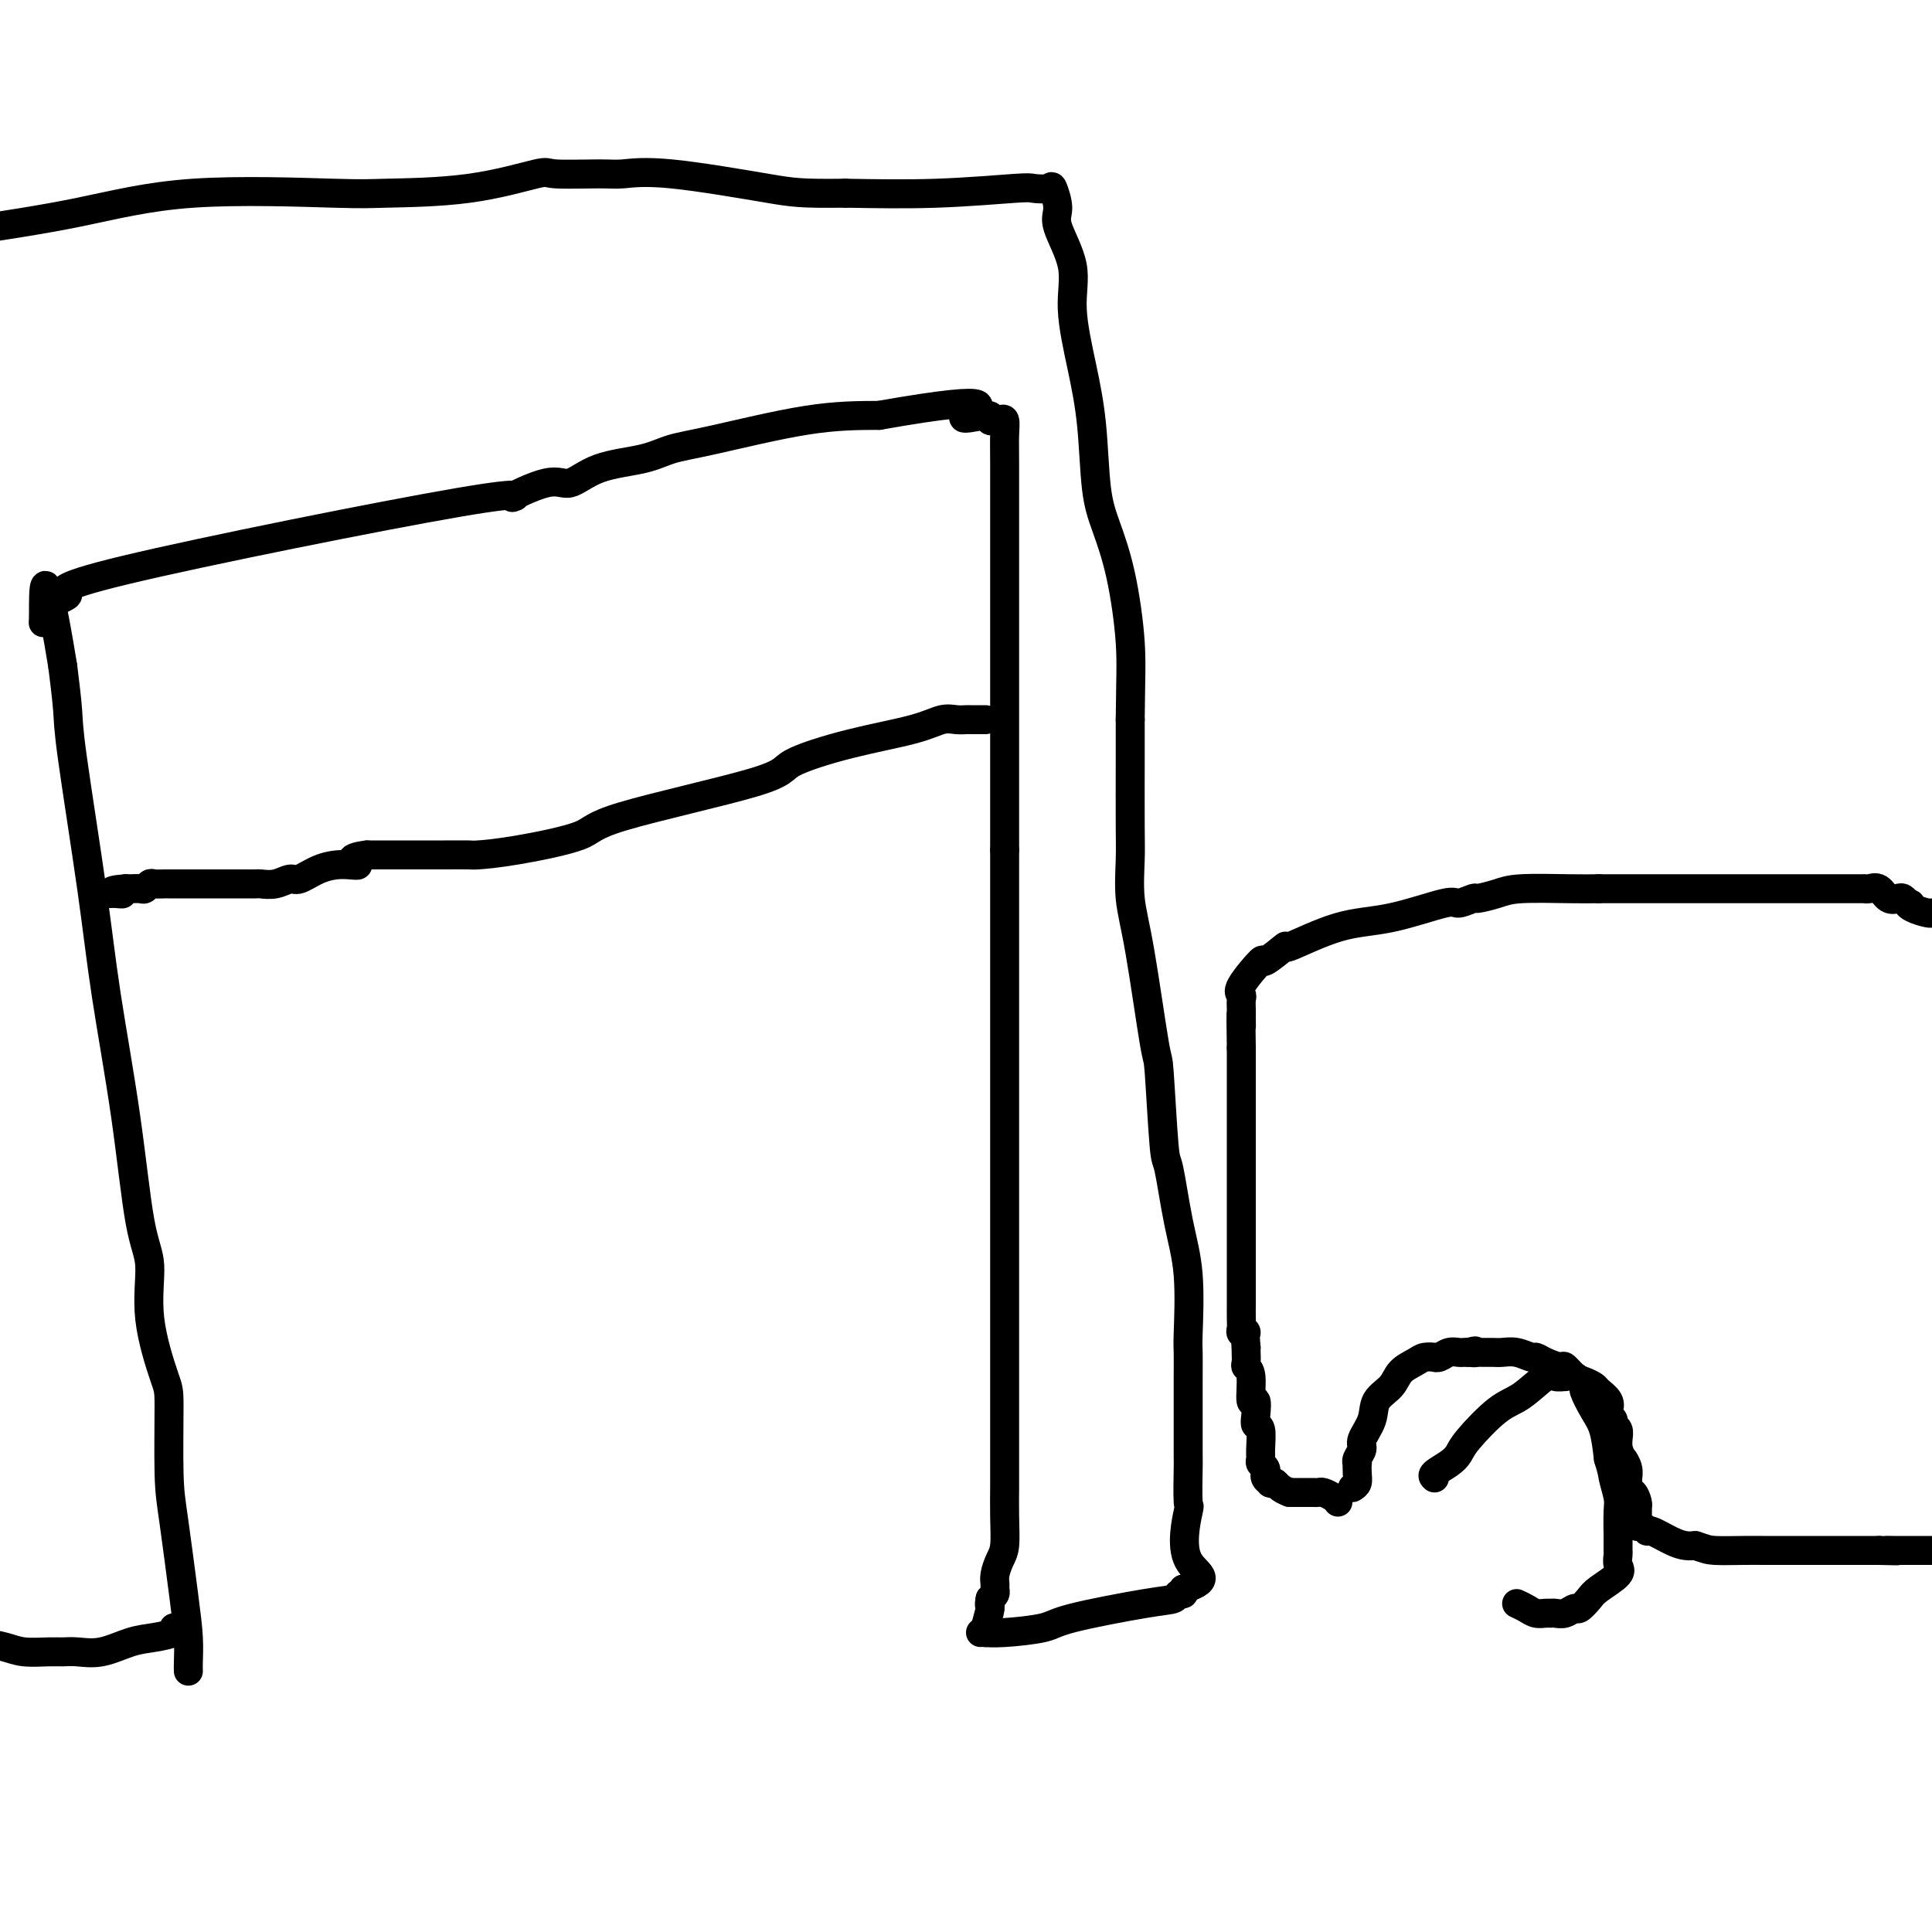 <svg viewBox='0 0 400 400' version='1.1' xmlns='http://www.w3.org/2000/svg' xmlns:xlink='http://www.w3.org/1999/xlink'><g fill='none' stroke='#000000' stroke-width='6' stroke-linecap='round' stroke-linejoin='round'><path d='M39,346c-0.016,-0.444 -0.033,-0.889 0,-2c0.033,-1.111 0.114,-2.890 0,-5c-0.114,-2.110 -0.423,-4.553 -1,-9c-0.577,-4.447 -1.420,-10.897 -2,-15c-0.580,-4.103 -0.896,-5.857 -1,-10c-0.104,-4.143 0.005,-10.675 0,-14c-0.005,-3.325 -0.125,-3.443 -1,-6c-0.875,-2.557 -2.507,-7.554 -3,-12c-0.493,-4.446 0.151,-8.341 0,-11c-0.151,-2.659 -1.098,-4.083 -2,-9c-0.902,-4.917 -1.757,-13.326 -3,-22c-1.243,-8.674 -2.872,-17.614 -4,-25c-1.128,-7.386 -1.756,-13.217 -3,-22c-1.244,-8.783 -3.104,-20.519 -4,-27c-0.896,-6.481 -0.827,-7.709 -1,-10c-0.173,-2.291 -0.586,-5.646 -1,-9'/><path d='M13,138c-4.280,-26.143 -3.979,-15.001 -4,-11c-0.021,4.001 -0.364,0.862 1,-1c1.364,-1.862 4.434,-2.448 4,-3c-0.434,-0.552 -4.372,-1.070 12,-5c16.372,-3.930 53.053,-11.273 69,-14c15.947,-2.727 11.160,-0.838 11,-1c-0.160,-0.162 4.307,-2.376 7,-3c2.693,-0.624 3.611,0.340 5,0c1.389,-0.340 3.247,-1.986 6,-3c2.753,-1.014 6.401,-1.396 9,-2c2.599,-0.604 4.150,-1.430 6,-2c1.850,-0.570 3.998,-0.884 9,-2c5.002,-1.116 12.858,-3.033 19,-4c6.142,-0.967 10.571,-0.983 15,-1'/><path d='M182,86c27.980,-4.934 19.931,-1.269 18,0c-1.931,1.269 2.257,0.142 4,0c1.743,-0.142 1.041,0.703 1,1c-0.041,0.297 0.577,0.048 1,0c0.423,-0.048 0.649,0.104 1,0c0.351,-0.104 0.826,-0.464 1,0c0.174,0.464 0.047,1.753 0,3c-0.047,1.247 -0.012,2.452 0,6c0.012,3.548 0.003,9.438 0,14c-0.003,4.562 -0.001,7.795 0,12c0.001,4.205 0.000,9.381 0,14c-0.000,4.619 -0.000,8.681 0,11c0.000,2.319 0.000,2.893 0,7c-0.000,4.107 -0.000,11.745 0,16c0.000,4.255 0.000,5.128 0,6'/><path d='M208,176c-0.000,15.448 -0.000,11.069 0,9c0.000,-2.069 0.000,-1.828 0,9c-0.000,10.828 -0.000,32.243 0,40c0.000,7.757 0.000,1.856 0,3c-0.000,1.144 -0.000,9.332 0,14c0.000,4.668 0.000,5.814 0,8c-0.000,2.186 -0.000,5.412 0,13c0.000,7.588 0.001,19.538 0,26c-0.001,6.462 -0.003,7.435 0,8c0.003,0.565 0.011,0.721 0,2c-0.011,1.279 -0.041,3.680 0,6c0.041,2.320 0.154,4.558 0,6c-0.154,1.442 -0.577,2.088 -1,3c-0.423,0.912 -0.848,2.090 -1,3c-0.152,0.910 -0.030,1.553 0,2c0.030,0.447 -0.030,0.697 0,1c0.030,0.303 0.152,0.658 0,1c-0.152,0.342 -0.576,0.671 -1,1'/><path d='M205,331c-0.403,1.928 0.088,1.249 0,2c-0.088,0.751 -0.756,2.933 -1,4c-0.244,1.067 -0.066,1.018 0,1c0.066,-0.018 0.019,-0.005 0,0c-0.019,0.005 -0.009,0.003 0,0'/><path d='M204,149c0.058,0.000 0.115,0.000 0,0c-0.115,-0.000 -0.403,-0.002 -1,0c-0.597,0.002 -1.503,0.006 -2,0c-0.497,-0.006 -0.583,-0.022 -1,0c-0.417,0.022 -1.164,0.081 -2,0c-0.836,-0.081 -1.762,-0.304 -3,0c-1.238,0.304 -2.788,1.134 -6,2c-3.212,0.866 -8.087,1.768 -13,3c-4.913,1.232 -9.865,2.796 -12,4c-2.135,1.204 -1.451,2.050 -8,4c-6.549,1.950 -20.329,5.006 -27,7c-6.671,1.994 -6.233,2.927 -9,4c-2.767,1.073 -8.741,2.288 -13,3c-4.259,0.712 -6.805,0.923 -8,1c-1.195,0.077 -1.040,0.021 -2,0c-0.960,-0.021 -3.033,-0.006 -5,0c-1.967,0.006 -3.826,0.001 -6,0c-2.174,-0.001 -4.662,-0.000 -6,0c-1.338,0.000 -1.525,0.000 -2,0c-0.475,-0.000 -1.237,-0.000 -2,0'/><path d='M76,177c-5.132,0.615 -2.463,1.652 -2,2c0.463,0.348 -1.282,0.006 -3,0c-1.718,-0.006 -3.410,0.324 -5,1c-1.590,0.676 -3.079,1.698 -4,2c-0.921,0.302 -1.275,-0.115 -2,0c-0.725,0.115 -1.821,0.763 -3,1c-1.179,0.237 -2.440,0.064 -3,0c-0.560,-0.064 -0.419,-0.017 -1,0c-0.581,0.017 -1.885,0.005 -3,0c-1.115,-0.005 -2.042,-0.001 -3,0c-0.958,0.001 -1.948,0.000 -3,0c-1.052,-0.000 -2.165,-0.000 -3,0c-0.835,0.000 -1.393,0.000 -2,0c-0.607,-0.000 -1.262,-0.001 -2,0c-0.738,0.001 -1.560,0.004 -2,0c-0.440,-0.004 -0.498,-0.015 -1,0c-0.502,0.015 -1.447,0.057 -2,0c-0.553,-0.057 -0.712,-0.211 -1,0c-0.288,0.211 -0.704,0.789 -1,1c-0.296,0.211 -0.471,0.057 -1,0c-0.529,-0.057 -1.412,-0.015 -2,0c-0.588,0.015 -0.882,0.004 -1,0c-0.118,-0.004 -0.059,-0.002 0,0'/><path d='M26,184c-4.974,0.381 -1.907,0.834 -1,1c0.907,0.166 -0.344,0.044 -1,0c-0.656,-0.044 -0.715,-0.012 -1,0c-0.285,0.012 -0.796,0.003 -1,0c-0.204,-0.003 -0.102,-0.002 0,0'/><path d='M36,337c0.341,0.323 0.681,0.647 0,1c-0.681,0.353 -2.384,0.736 -4,1c-1.616,0.264 -3.144,0.410 -5,1c-1.856,0.590 -4.040,1.623 -6,2c-1.960,0.377 -3.695,0.098 -5,0c-1.305,-0.098 -2.178,-0.015 -3,0c-0.822,0.015 -1.591,-0.037 -3,0c-1.409,0.037 -3.456,0.164 -5,0c-1.544,-0.164 -2.584,-0.618 -4,-1c-1.416,-0.382 -3.208,-0.691 -5,-1'/><path d='M203,338c0.193,-0.020 0.386,-0.040 1,0c0.614,0.040 1.650,0.141 4,0c2.350,-0.141 6.016,-0.525 8,-1c1.984,-0.475 2.287,-1.041 6,-2c3.713,-0.959 10.838,-2.312 15,-3c4.162,-0.688 5.363,-0.710 6,-1c0.637,-0.290 0.710,-0.847 1,-1c0.290,-0.153 0.797,0.099 1,0c0.203,-0.099 0.101,-0.550 0,-1'/><path d='M245,329c6.724,-2.147 2.534,-3.014 1,-6c-1.534,-2.986 -0.411,-8.092 0,-10c0.411,-1.908 0.110,-0.619 0,-2c-0.110,-1.381 -0.029,-5.431 0,-7c0.029,-1.569 0.007,-0.656 0,-3c-0.007,-2.344 -0.000,-7.943 0,-11c0.000,-3.057 -0.006,-3.570 0,-5c0.006,-1.430 0.023,-3.775 0,-5c-0.023,-1.225 -0.086,-1.330 0,-4c0.086,-2.670 0.321,-7.905 0,-12c-0.321,-4.095 -1.198,-7.050 -2,-11c-0.802,-3.950 -1.531,-8.897 -2,-11c-0.469,-2.103 -0.679,-1.364 -1,-5c-0.321,-3.636 -0.751,-11.648 -1,-15c-0.249,-3.352 -0.315,-2.044 -1,-6c-0.685,-3.956 -1.987,-13.175 -3,-19c-1.013,-5.825 -1.735,-8.257 -2,-11c-0.265,-2.743 -0.071,-5.797 0,-8c0.071,-2.203 0.019,-3.555 0,-7c-0.019,-3.445 -0.005,-8.984 0,-13c0.005,-4.016 0.003,-6.508 0,-9'/><path d='M234,149c0.081,-8.638 0.282,-11.734 0,-16c-0.282,-4.266 -1.048,-9.703 -2,-14c-0.952,-4.297 -2.092,-7.455 -3,-10c-0.908,-2.545 -1.585,-4.477 -2,-8c-0.415,-3.523 -0.568,-8.638 -1,-13c-0.432,-4.362 -1.144,-7.971 -2,-12c-0.856,-4.029 -1.855,-8.478 -2,-12c-0.145,-3.522 0.563,-6.117 0,-9c-0.563,-2.883 -2.396,-6.054 -3,-8c-0.604,-1.946 0.021,-2.666 0,-4c-0.021,-1.334 -0.688,-3.282 -1,-4c-0.312,-0.718 -0.269,-0.206 -1,0c-0.731,0.206 -2.237,0.107 -3,0c-0.763,-0.107 -0.782,-0.221 -4,0c-3.218,0.221 -9.634,0.777 -16,1c-6.366,0.223 -12.683,0.111 -19,0'/><path d='M175,40c-9.213,0.111 -10.746,-0.113 -16,-1c-5.254,-0.887 -14.229,-2.437 -20,-3c-5.771,-0.563 -8.340,-0.141 -10,0c-1.660,0.141 -2.412,-0.001 -5,0c-2.588,0.001 -7.011,0.145 -9,0c-1.989,-0.145 -1.544,-0.578 -4,0c-2.456,0.578 -7.814,2.167 -14,3c-6.186,0.833 -13.202,0.911 -17,1c-3.798,0.089 -4.379,0.189 -11,0c-6.621,-0.189 -19.283,-0.666 -29,0c-9.717,0.666 -16.491,2.476 -24,4c-7.509,1.524 -15.755,2.762 -24,4'/><path d='M280,308c0.422,-0.258 0.844,-0.516 1,-1c0.156,-0.484 0.046,-1.194 0,-2c-0.046,-0.806 -0.028,-1.709 0,-2c0.028,-0.291 0.067,0.030 0,0c-0.067,-0.030 -0.241,-0.409 0,-1c0.241,-0.591 0.898,-1.393 1,-2c0.102,-0.607 -0.350,-1.020 0,-2c0.350,-0.980 1.501,-2.528 2,-4c0.499,-1.472 0.346,-2.867 1,-4c0.654,-1.133 2.116,-2.002 3,-3c0.884,-0.998 1.189,-2.124 2,-3c0.811,-0.876 2.129,-1.502 3,-2c0.871,-0.498 1.297,-0.869 2,-1c0.703,-0.131 1.684,-0.021 2,0c0.316,0.021 -0.031,-0.047 0,0c0.031,0.047 0.442,0.209 1,0c0.558,-0.209 1.263,-0.788 2,-1c0.737,-0.212 1.506,-0.057 2,0c0.494,0.057 0.713,0.016 1,0c0.287,-0.016 0.644,-0.008 1,0'/><path d='M304,280c2.341,-0.619 1.193,-0.165 1,0c-0.193,0.165 0.570,0.043 1,0c0.430,-0.043 0.529,-0.008 1,0c0.471,0.008 1.316,-0.013 2,0c0.684,0.013 1.207,0.059 2,0c0.793,-0.059 1.855,-0.222 3,0c1.145,0.222 2.372,0.828 3,1c0.628,0.172 0.658,-0.091 1,0c0.342,0.091 0.997,0.535 2,1c1.003,0.465 2.353,0.951 3,1c0.647,0.049 0.592,-0.338 1,0c0.408,0.338 1.280,1.403 2,2c0.720,0.597 1.289,0.727 2,1c0.711,0.273 1.562,0.689 2,1c0.438,0.311 0.461,0.517 1,1c0.539,0.483 1.593,1.243 2,2c0.407,0.757 0.165,1.511 0,2c-0.165,0.489 -0.254,0.711 0,1c0.254,0.289 0.853,0.644 1,1c0.147,0.356 -0.156,0.714 0,1c0.156,0.286 0.773,0.500 1,1c0.227,0.500 0.065,1.286 0,2c-0.065,0.714 -0.032,1.357 0,2'/><path d='M335,300c0.939,2.373 0.787,1.807 1,2c0.213,0.193 0.792,1.146 1,2c0.208,0.854 0.045,1.608 0,2c-0.045,0.392 0.026,0.421 0,1c-0.026,0.579 -0.151,1.709 0,2c0.151,0.291 0.576,-0.256 1,0c0.424,0.256 0.845,1.316 1,2c0.155,0.684 0.044,0.991 0,1c-0.044,0.009 -0.022,-0.281 0,0c0.022,0.281 0.045,1.131 0,2c-0.045,0.869 -0.157,1.756 0,2c0.157,0.244 0.584,-0.155 1,0c0.416,0.155 0.821,0.865 1,1c0.179,0.135 0.130,-0.304 1,0c0.870,0.304 2.657,1.351 4,2c1.343,0.649 2.241,0.900 3,1c0.759,0.100 1.380,0.050 2,0'/><path d='M351,320c2.150,0.691 2.527,0.917 4,1c1.473,0.083 4.044,0.022 6,0c1.956,-0.022 3.296,-0.006 4,0c0.704,0.006 0.770,0.002 1,0c0.230,-0.002 0.623,-0.000 1,0c0.377,0.000 0.737,0.000 1,0c0.263,-0.000 0.428,-0.000 1,0c0.572,0.000 1.549,0.000 2,0c0.451,-0.000 0.374,-0.000 1,0c0.626,0.000 1.953,0.000 3,0c1.047,-0.000 1.814,-0.000 2,0c0.186,0.000 -0.207,0.000 0,0c0.207,-0.000 1.015,-0.000 2,0c0.985,0.000 2.148,0.000 3,0c0.852,-0.000 1.393,-0.000 2,0c0.607,0.000 1.279,0.000 2,0c0.721,-0.000 1.492,-0.000 2,0c0.508,0.000 0.754,0.000 1,0'/><path d='M389,321c6.297,0.155 3.038,0.041 2,0c-1.038,-0.041 0.145,-0.011 1,0c0.855,0.011 1.384,0.003 2,0c0.616,-0.003 1.320,-0.001 2,0c0.680,0.001 1.337,0.000 2,0c0.663,-0.000 1.331,-0.000 2,0'/><path d='M277,311c-0.221,-0.309 -0.441,-0.619 -1,-1c-0.559,-0.381 -1.455,-0.834 -2,-1c-0.545,-0.166 -0.738,-0.044 -1,0c-0.262,0.044 -0.594,0.012 -1,0c-0.406,-0.012 -0.885,-0.003 -1,0c-0.115,0.003 0.134,0.001 0,0c-0.134,-0.001 -0.651,-0.000 -1,0c-0.349,0.000 -0.528,0.000 -1,0c-0.472,-0.000 -1.236,-0.000 -2,0'/><path d='M267,309c-2.161,-0.759 -2.565,-1.657 -3,-2c-0.435,-0.343 -0.901,-0.129 -1,0c-0.099,0.129 0.171,0.175 0,0c-0.171,-0.175 -0.782,-0.572 -1,-1c-0.218,-0.428 -0.044,-0.888 0,-1c0.044,-0.112 -0.041,0.124 0,0c0.041,-0.124 0.208,-0.608 0,-1c-0.208,-0.392 -0.792,-0.692 -1,-1c-0.208,-0.308 -0.042,-0.623 0,-1c0.042,-0.377 -0.040,-0.818 0,-2c0.040,-1.182 0.203,-3.107 0,-4c-0.203,-0.893 -0.771,-0.754 -1,-1c-0.229,-0.246 -0.118,-0.878 0,-2c0.118,-1.122 0.242,-2.733 0,-3c-0.242,-0.267 -0.849,0.812 -1,0c-0.151,-0.812 0.156,-3.513 0,-5c-0.156,-1.487 -0.774,-1.759 -1,-2c-0.226,-0.241 -0.061,-0.449 0,-1c0.061,-0.551 0.017,-1.443 0,-2c-0.017,-0.557 -0.009,-0.778 0,-1'/><path d='M258,279c-0.403,-4.248 0.088,-3.369 0,-3c-0.088,0.369 -0.756,0.229 -1,0c-0.244,-0.229 -0.065,-0.545 0,-1c0.065,-0.455 0.018,-1.049 0,-2c-0.018,-0.951 -0.005,-2.260 0,-3c0.005,-0.740 0.001,-0.912 0,-2c-0.001,-1.088 -0.000,-3.090 0,-5c0.000,-1.910 0.000,-3.726 0,-5c-0.000,-1.274 -0.000,-2.005 0,-3c0.000,-0.995 0.000,-2.252 0,-5c-0.000,-2.748 -0.000,-6.985 0,-9c0.000,-2.015 0.000,-1.806 0,-2c-0.000,-0.194 -0.000,-0.791 0,-2c0.000,-1.209 0.000,-3.032 0,-4c-0.000,-0.968 -0.000,-1.083 0,-2c0.000,-0.917 0.000,-2.638 0,-3c-0.000,-0.362 -0.000,0.633 0,-1c0.000,-1.633 0.000,-5.895 0,-8c-0.000,-2.105 -0.000,-2.052 0,-2'/><path d='M257,217c-0.154,-10.688 -0.040,-6.408 0,-5c0.040,1.408 0.007,-0.056 0,-1c-0.007,-0.944 0.013,-1.369 0,-2c-0.013,-0.631 -0.061,-1.468 0,-2c0.061,-0.532 0.229,-0.757 0,-1c-0.229,-0.243 -0.854,-0.502 0,-2c0.854,-1.498 3.186,-4.233 4,-5c0.814,-0.767 0.108,0.435 1,0c0.892,-0.435 3.381,-2.506 4,-3c0.619,-0.494 -0.632,0.591 1,0c1.632,-0.591 6.147,-2.856 10,-4c3.853,-1.144 7.043,-1.167 11,-2c3.957,-0.833 8.680,-2.475 11,-3c2.320,-0.525 2.236,0.066 3,0c0.764,-0.066 2.377,-0.788 3,-1c0.623,-0.212 0.255,0.087 1,0c0.745,-0.087 2.602,-0.559 4,-1c1.398,-0.441 2.338,-0.849 5,-1c2.662,-0.151 7.046,-0.043 10,0c2.954,0.043 4.477,0.022 6,0'/><path d='M331,184c4.046,0.000 6.159,0.000 8,0c1.841,-0.000 3.408,-0.000 4,0c0.592,0.000 0.208,0.000 1,0c0.792,-0.000 2.759,-0.000 4,0c1.241,0.000 1.756,0.000 3,0c1.244,-0.000 3.217,-0.000 4,0c0.783,0.000 0.375,0.000 2,0c1.625,-0.000 5.283,-0.000 7,0c1.717,0.000 1.493,0.000 2,0c0.507,-0.000 1.746,-0.000 3,0c1.254,0.000 2.522,0.000 4,0c1.478,-0.000 3.166,-0.000 4,0c0.834,0.000 0.814,0.001 2,0c1.186,-0.001 3.578,-0.002 5,0c1.422,0.002 1.875,0.008 2,0c0.125,-0.008 -0.079,-0.030 0,0c0.079,0.030 0.441,0.112 1,0c0.559,-0.112 1.316,-0.420 2,0c0.684,0.420 1.297,1.566 2,2c0.703,0.434 1.497,0.155 2,0c0.503,-0.155 0.715,-0.187 1,0c0.285,0.187 0.642,0.594 1,1'/><path d='M395,187c1.222,0.419 0.276,-0.032 0,0c-0.276,0.032 0.118,0.547 1,1c0.882,0.453 2.252,0.844 3,1c0.748,0.156 0.874,0.078 1,0'/><path d='M297,306c-0.284,-0.244 -0.569,-0.489 0,-1c0.569,-0.511 1.991,-1.289 3,-2c1.009,-0.711 1.604,-1.354 2,-2c0.396,-0.646 0.591,-1.294 2,-3c1.409,-1.706 4.032,-4.471 6,-6c1.968,-1.529 3.282,-1.821 5,-3c1.718,-1.179 3.839,-3.246 5,-4c1.161,-0.754 1.363,-0.195 2,0c0.637,0.195 1.710,0.024 2,0c0.290,-0.024 -0.204,0.097 0,0c0.204,-0.097 1.105,-0.412 2,0c0.895,0.412 1.784,1.550 2,2c0.216,0.450 -0.241,0.214 0,1c0.241,0.786 1.180,2.596 2,4c0.820,1.404 1.520,2.401 2,4c0.480,1.599 0.740,3.799 1,6'/><path d='M333,302c0.939,3.012 0.788,3.041 1,4c0.212,0.959 0.789,2.850 1,4c0.211,1.150 0.057,1.561 0,3c-0.057,1.439 -0.015,3.905 0,5c0.015,1.095 0.004,0.817 0,1c-0.004,0.183 -0.002,0.826 0,1c0.002,0.174 0.004,-0.120 0,0c-0.004,0.120 -0.015,0.655 0,1c0.015,0.345 0.055,0.501 0,1c-0.055,0.499 -0.204,1.343 0,2c0.204,0.657 0.760,1.128 0,2c-0.760,0.872 -2.836,2.146 -4,3c-1.164,0.854 -1.415,1.286 -2,2c-0.585,0.714 -1.505,1.708 -2,2c-0.495,0.292 -0.566,-0.118 -1,0c-0.434,0.118 -1.233,0.764 -2,1c-0.767,0.236 -1.504,0.060 -2,0c-0.496,-0.060 -0.752,-0.005 -1,0c-0.248,0.005 -0.489,-0.040 -1,0c-0.511,0.040 -1.291,0.165 -2,0c-0.709,-0.165 -1.345,-0.618 -2,-1c-0.655,-0.382 -1.327,-0.691 -2,-1'/></g>
</svg>